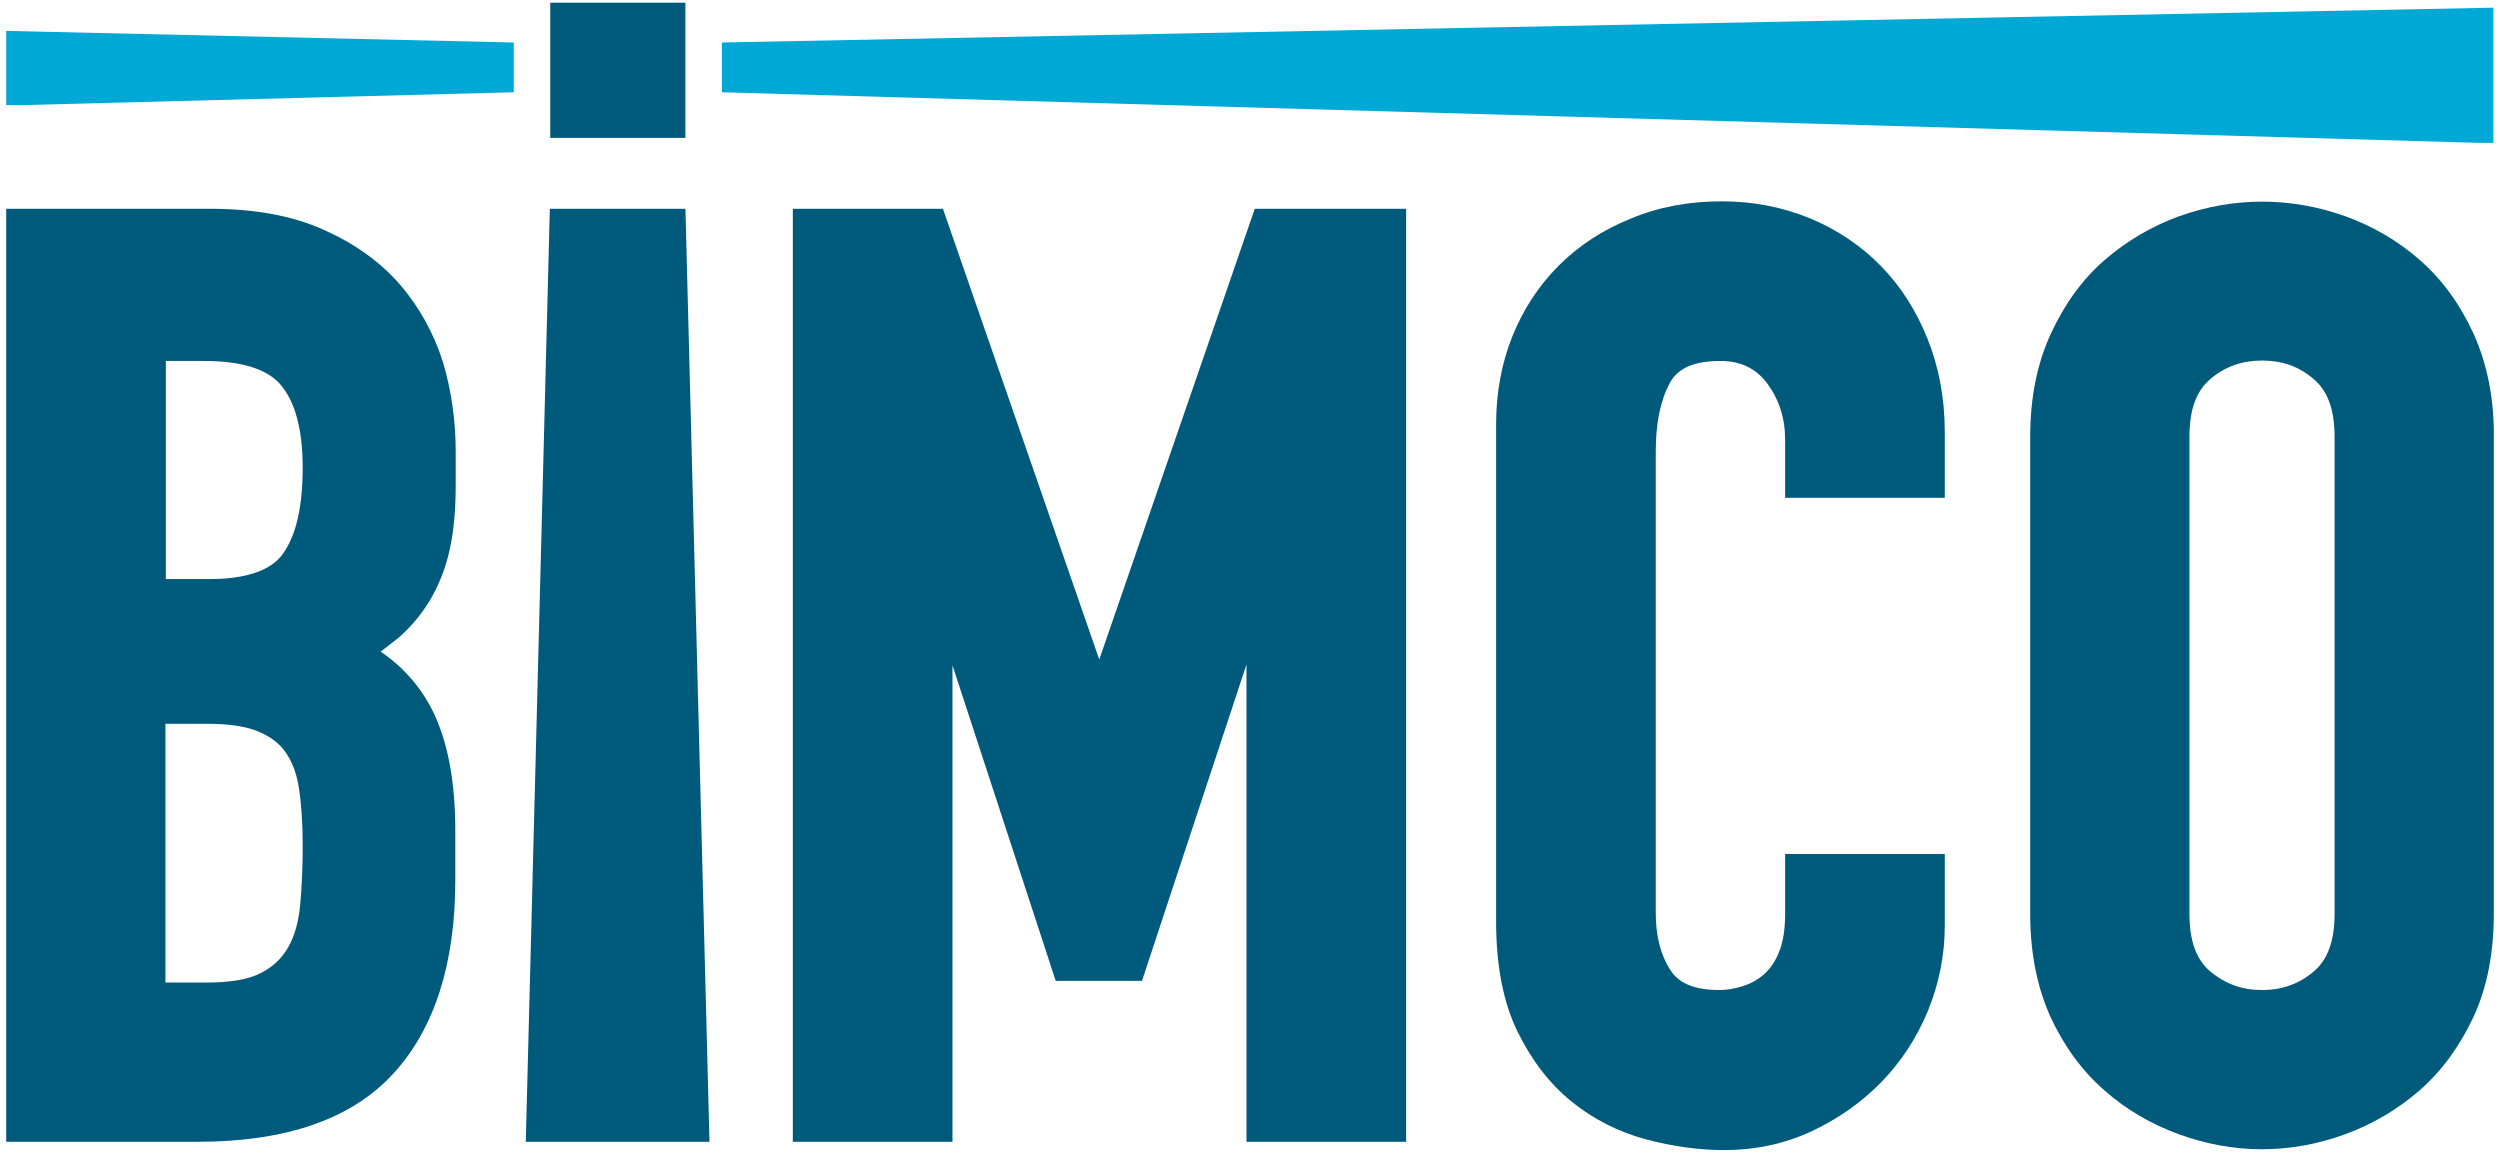 <?xml version="1.0" encoding="UTF-8"?>
<svg xmlns="http://www.w3.org/2000/svg" xmlns:xlink="http://www.w3.org/1999/xlink" id="layer" width="180" height="83" viewBox="0 0 600 278"><defs><style>.cls-1{clip-path:url(#clippath);}.cls-2{fill:none;}.cls-2,.cls-3,.cls-4,.cls-5{stroke-width:0px;}.cls-6{clip-path:url(#clippath-1);}.cls-3{fill:url(#Unbenannter_Verlauf_4);}.cls-4{fill:url(#Unbenannter_Verlauf_2);}.cls-5{fill:#005a7c;}</style><clipPath id="clippath"><polygon class="cls-2" points="172.65 10.25 172.65 22.25 599.85 34.55 599.85 1.85 172.65 10.25"/></clipPath><linearGradient id="Unbenannter_Verlauf_2" x1="85.07" y1="-323.47" x2="99.99" y2="-323.47" gradientTransform="translate(-2432.28 9827.02) scale(30.32)" gradientUnits="userSpaceOnUse"><stop offset="0" stop-color="#00a8d5"/><stop offset=".5" stop-color="#00a8d5"/><stop offset="1" stop-color="#00a8d5"/></linearGradient><clipPath id="clippath-1"><polygon class="cls-2" points=".05 25.45 122.45 22.25 122.45 10.25 .05 7.45 .05 25.45"/></clipPath><linearGradient id="Unbenannter_Verlauf_4" x1="70.56" y1="-353.95" x2="85.48" y2="-353.95" gradientTransform="translate(-696.15 3508.63) scale(9.87)" gradientUnits="userSpaceOnUse"><stop offset="0" stop-color="#00a8d5"/><stop offset=".5" stop-color="#00a8d5"/><stop offset="1" stop-color="#00a8d5"/></linearGradient></defs><g class="cls-1"><rect class="cls-4" x="172.65" y="1.85" width="427.2" height="32.6"/></g><g class="cls-6"><rect class="cls-3" x=".05" y="7.45" width="122.4" height="17.9"/></g><polygon class="cls-5" points="131.25 .65 131.25 10.45 131.25 22.05 131.25 33.25 163.85 33.25 163.85 22.05 163.85 10.45 163.85 .65 131.25 .65"/><path class="cls-5" d="m595.15,80.65c-3.3-7.2-7.6-13.2-13-17.9-5.3-4.7-11.4-8.2-18-10.6-13.2-4.7-26.9-4.7-40.1,0-6.6,2.4-12.7,6-18,10.6-5.4,4.7-9.7,10.7-13,17.9-3.3,7.2-4.9,15.5-4.9,24.7v115c0,9.5,1.7,17.8,4.9,24.9,3.3,7.1,7.6,13,13,17.7,5.3,4.7,11.4,8.2,18,10.6s13.3,3.6,20,3.6,13.4-1.2,20-3.6,12.7-6,18-10.6c5.4-4.7,9.7-10.7,13-17.7,3.3-7.1,4.9-15.5,4.9-24.9v-115c.1-9.2-1.6-17.5-4.8-24.7m-33.6,139.7c0,6.5-1.6,11-5,13.9-3.5,3-7.6,4.5-12.5,4.5s-8.9-1.5-12.5-4.5c-3.4-2.9-5-7.4-5-13.9v-115c0-6.5,1.6-11,5-13.9,3.5-3,7.6-4.5,12.5-4.5s8.9,1.4,12.5,4.5c3.4,2.9,5,7.4,5,13.9v115Z"/><polygon class="cls-5" points="301.15 50.35 337.65 50.35 337.65 275.35 299.15 275.35 299.15 160.25 273.95 236.55 253.15 236.55 228.25 160.45 228.25 275.35 189.75 275.35 189.75 50.35 225.95 50.35 263.65 159.05 301.15 50.35"/><polygon class="cls-5" points="163.85 50.35 169.65 275.35 125.35 275.35 131.15 50.35 163.85 50.35"/><path class="cls-5" d="m94.85,68.45c-4.8-5.5-11.1-9.9-18.6-13.2s-16.5-4.9-27-4.9H.05v225h46.2c21.3,0,37.2-5.5,47.2-16.5,9.9-10.8,14.9-26.5,14.9-46.5v-12.2c0-11.9-1.9-21.7-5.6-29-2.9-5.7-7.1-10.4-12.4-14,1.6-1.2,3.1-2.4,4.6-3.6,2.9-2.6,5.4-5.6,7.4-9s3.6-7.3,4.6-11.8c1-4.3,1.5-9.6,1.5-15.8v-8c0-7.4-1-14.7-3.1-21.7-2.2-6.9-5.7-13.3-10.5-18.8m-23.9,149.8c-.4,4-1.3,7.4-2.9,10.2-1.5,2.6-3.6,4.7-6.6,6.2-3,1.6-7.5,2.3-13.2,2.3h-9.8v-62.4h10.1c5.2,0,9.4.6,12.4,1.9,2.8,1.2,5,2.8,6.5,5,1.6,2.3,2.7,5.2,3.2,8.7.6,3.9.9,8.5.9,13.8,0,5.1-.2,9.9-.6,14.3m-4.1-84.8c-2.8,4.1-8.9,6.2-17.9,6.2h-10.4v-52.6h9.2c9.2,0,15.5,2,18.7,6,3.4,4.2,5.1,10.8,5.1,19.7,0,9.2-1.5,16.2-4.7,20.7"/><path class="cls-5" d="m413.75,48.55c7.6,0,14.7,1.4,21.3,4.1,6.5,2.7,12.3,6.6,17.1,11.5,4.8,4.9,8.6,10.9,11.3,17.7,2.7,6.8,4.1,14.3,4.1,22.3v15.9h-38.5v-14c0-5.3-1.5-9.8-4.4-13.7-2.8-3.6-6.4-5.3-11.2-5.3-6.3,0-10.3,1.7-12.2,5.3-2.3,4.2-3.4,9.8-3.4,16.5v111.3c0,5.6,1.2,10.3,3.6,13.9,2.1,3.2,5.9,4.7,11.8,4.7,1.7,0,3.5-.3,5.5-.9,1.9-.6,3.6-1.5,5.1-2.8s2.8-3.1,3.7-5.4c1-2.4,1.5-5.5,1.5-9.3v-14.4h38.5v17.2c0,7.2-1.4,14.1-4.1,20.7-2.7,6.5-6.5,12.3-11.3,17.2-4.8,4.9-10.4,8.8-16.8,11.8-6.5,3-13.5,4.5-20.9,4.5-6.2,0-12.6-.9-19-2.6-6.6-1.8-12.6-4.8-17.9-9.1-5.3-4.3-9.7-10-13.1-17s-5.1-15.9-5.1-26.4v-119.9c0-7.6,1.3-14.7,3.9-21.2s6.4-12.3,11.2-17.1c4.8-4.8,10.6-8.6,17.3-11.3,6.6-2.8,14-4.2,22-4.2"/></svg>
